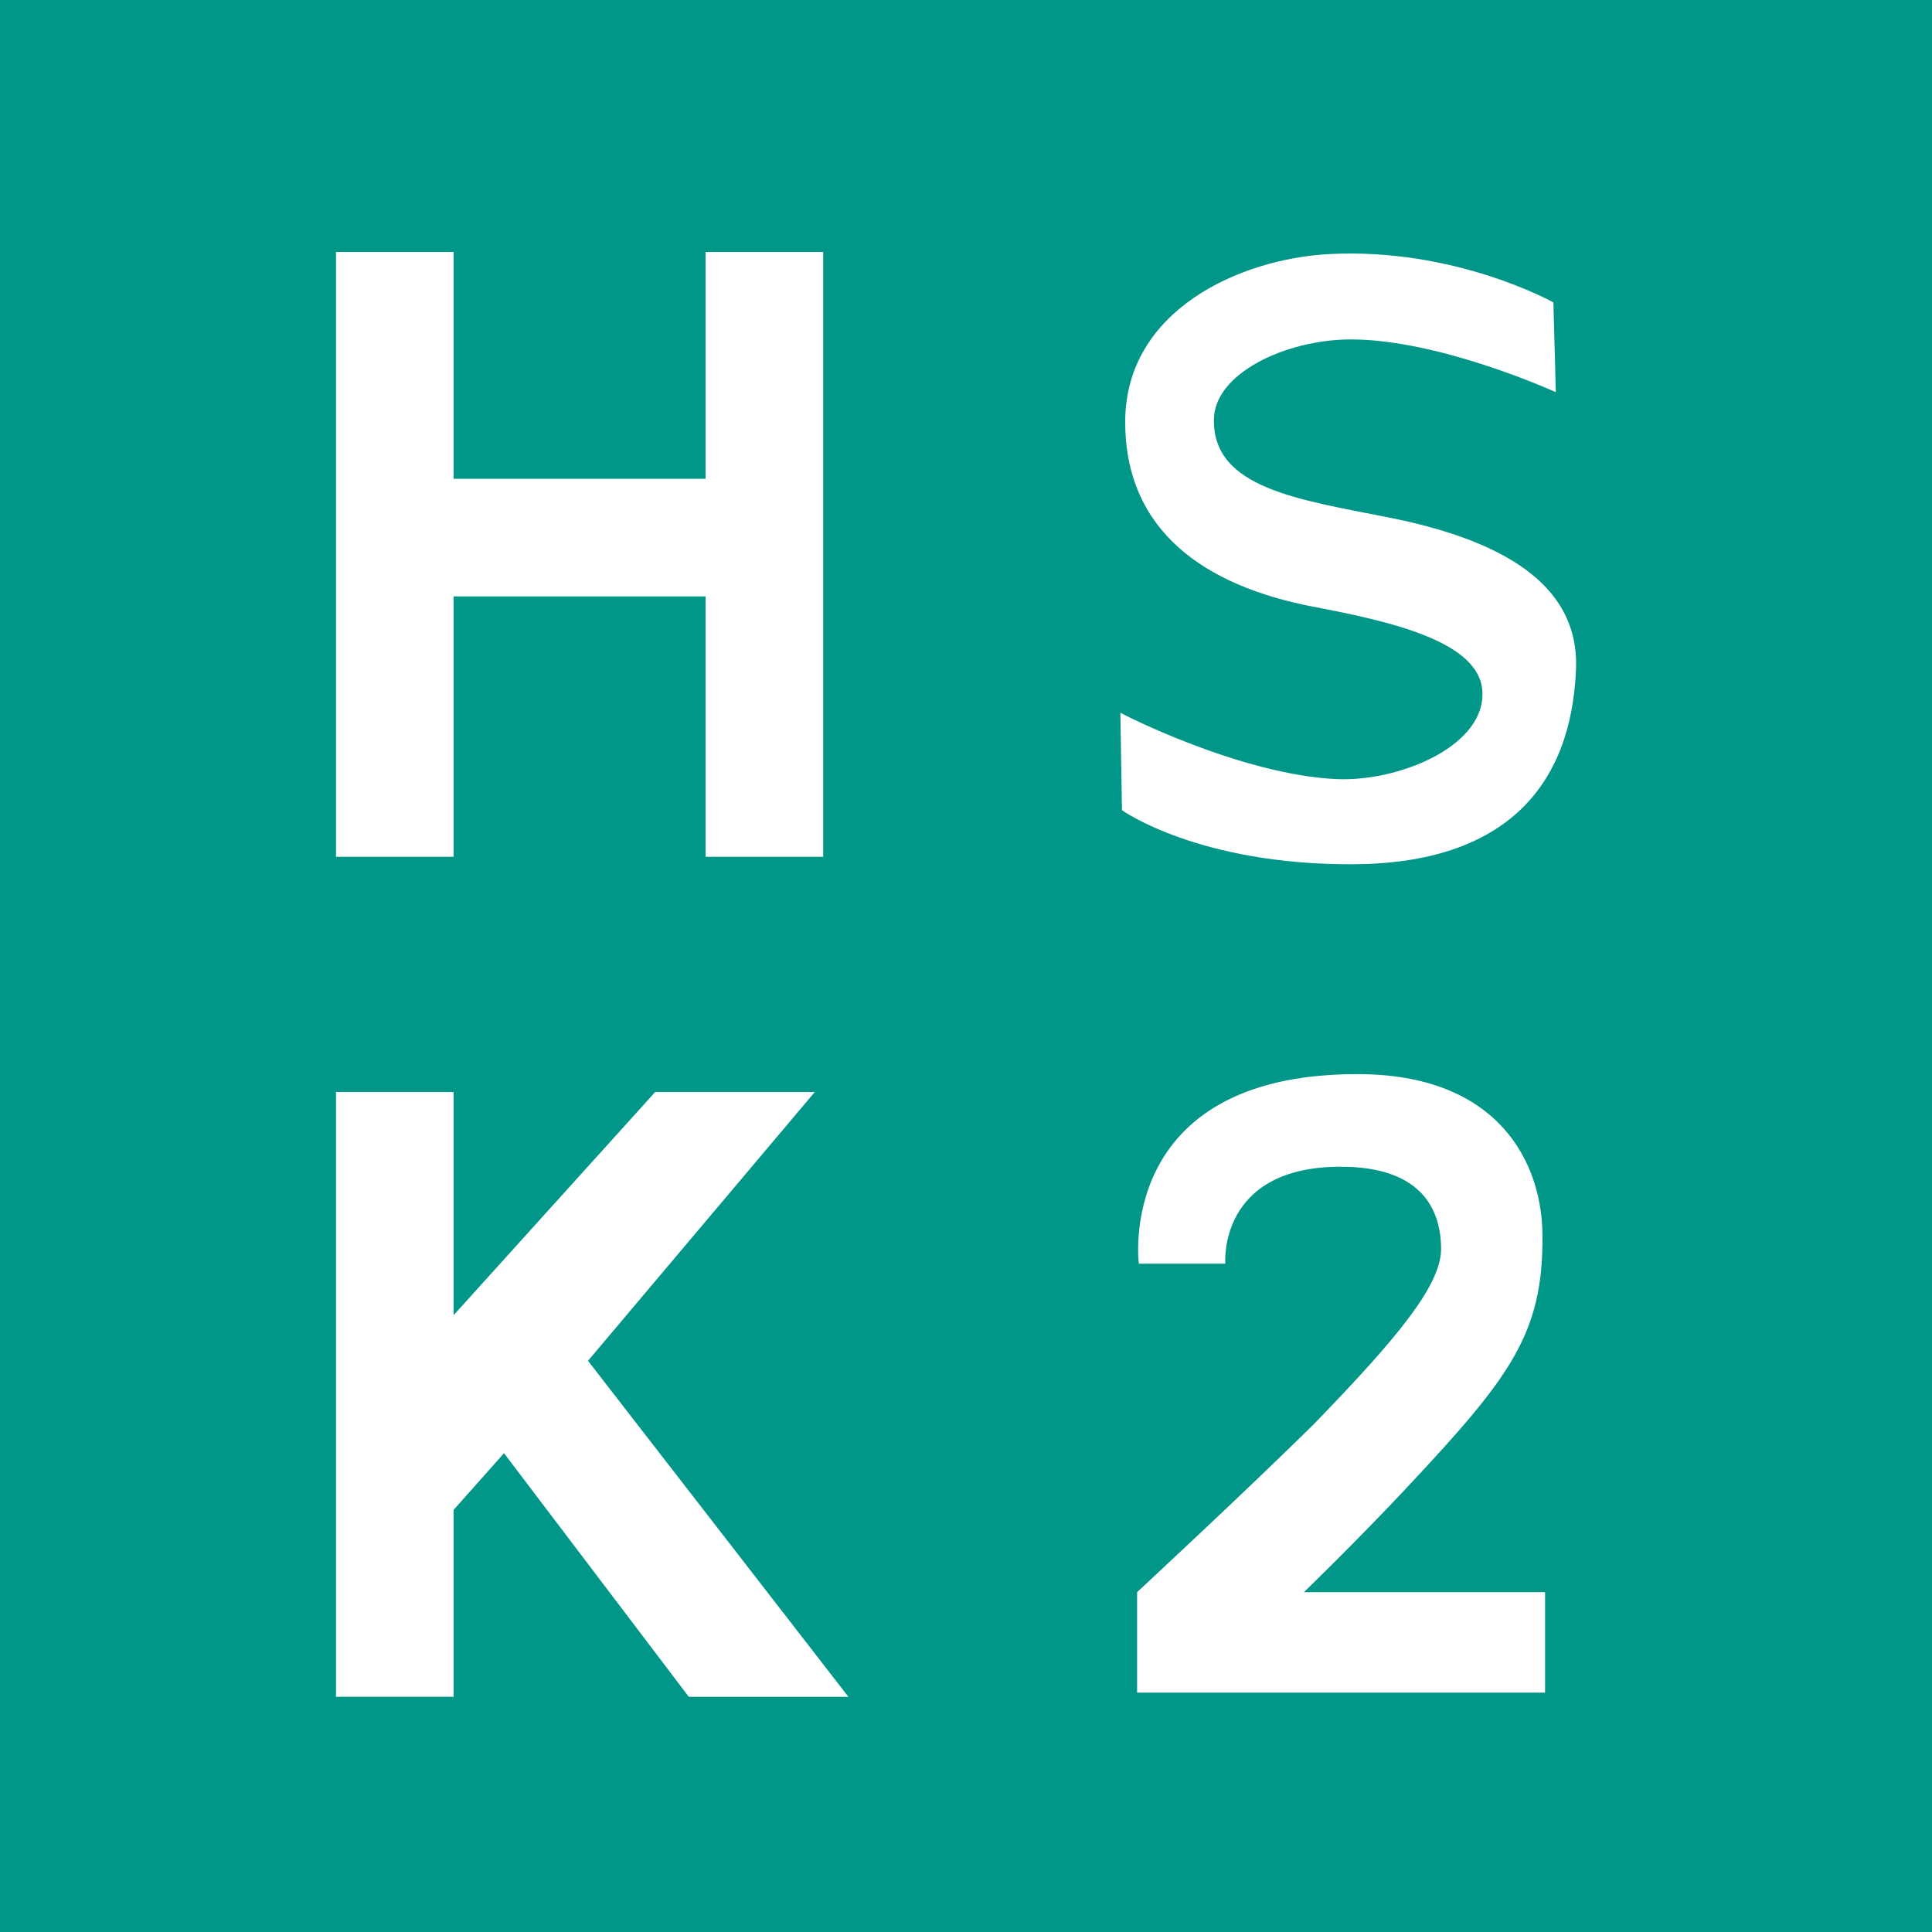 <svg xmlns="http://www.w3.org/2000/svg" xmlns:xlink="http://www.w3.org/1999/xlink" width="230" height="230" viewBox="0 0 230 230">
<defs>
<g  id="H" transform="translate(1,3)" >
<rect id="vert" width="14" height="72" transform="translate(20,12) scale(1)"/>
<rect id="vert" width="14" height="72" transform="translate(64,12) scale(1)"/>
<rect id="hort" width="43" height="14" transform="translate(30,39) scale(1)"/>
</g>
<path id="S" d="m71.8 16.6 0.3 11.2s-14.4-6.58-25.5-6.54c-8 0.028-16.9 4.23-16.9 9.98-0.103 8.46 10.5 9.88 21.7 12.1 13.4 2.68 23.7 7.95 23.2 18.9-0.597 14.3-8.65 24-27.6 24.1-19.2 0.1-28.7-6.7-28.7-6.7l-0.2-12.1c-0.145 0 14.8 7.69 26.8 8.24 7.6 0.348 18.1-3.94 18.1-10.5 0.1-6.6-11.7-9.1-21.1-10.9-13.4-2.6-23.2-9.4-23.2-22.9 0.012-13.9 14.3-20.2 25.2-20.8 15.7-0.858 27.9 5.99 27.9 5.99z"/>
<g id="K">
<rect x="20" y="15" width="14" height="72"/>
<path transform="translate(2,0)" d="M 28 46 L 56 15 L 75 15 L 48 47 L 79 87 L 60 87 L 38 58 L 30 67 z" />
</g>
<path id="two" d="m29.4 36s-2.8-21.6 24.8-21.7c16.5-0.1 21.4 10.3 21.4 18.5 0.1 11.2-3.7 16.2-15.4 28.7-5.8 6.2-11.9 12.1-11.9 12.1h27.6v11.5h-46.7v-11.5s12.5-11.6 20.2-19.2c9.5-9.8 14.5-15.8 14.6-20 0-5.2-2.8-9.5-11.5-9.5-14.1 0-13.2 11.1-13.2 11.1z"/>
</defs>
<rect width="230" height="230" fill="#009688" />
<g transform="translate(14,10)" fill="#fff" fill-rule="evenodd" >
<use xlink:href="#H" transform="translate(5,5) scale(1)"/>
<use xlink:href="#S" transform="translate(102,10) scale(0.96)"/>
<use xlink:href="#K" transform="translate(6,105) scale(1)"/>
<use xlink:href="#two" transform="translate(91,103) scale(1.04)"/>
</g>
</svg>
